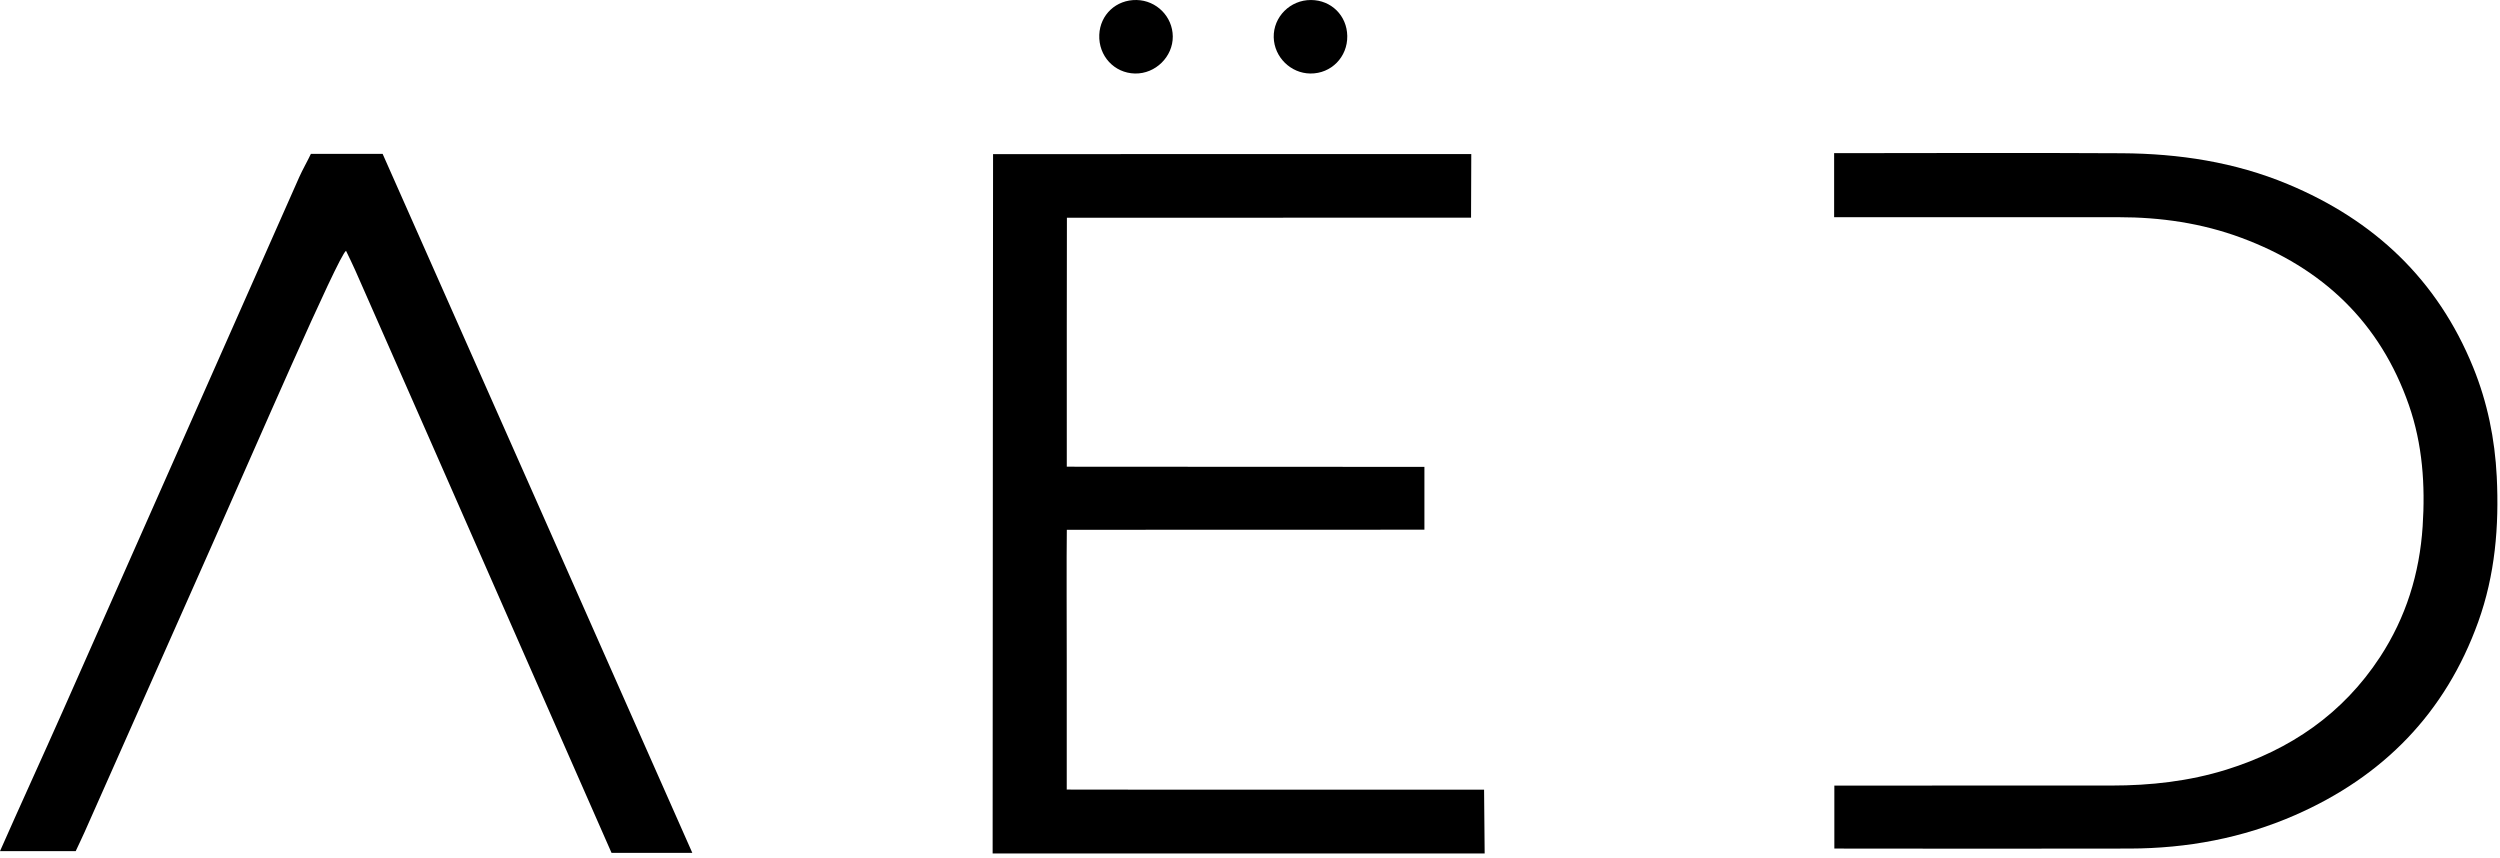 <?xml version="1.0" encoding="UTF-8"?> <svg xmlns="http://www.w3.org/2000/svg" width="586" height="201" viewBox="0 0 586 201" fill="none"> <path d="M232.804 36.123C269.074 36.103 308.608 36.115 344.868 36.115L344.814 51.023C320.514 51.043 290.974 51.033 266.684 51.033C262.524 51.033 254.234 51.023 250.084 51.033C248.984 51.033 250.084 49.233 250.084 50.913C250.044 66.412 250.054 87.313 250.054 102.823V109.393C251.244 110.833 248.764 109.393 249.984 109.393C258.454 109.423 317.263 109.413 333.883 109.433V124.159C309.743 124.169 250.064 124.183 250.064 124.183C249.974 129.293 250.044 149.673 250.044 154.783C250.044 159.893 250.034 180.123 250.044 185.073C250.064 190.003 248.574 185.073 250.124 185.073C262.114 185.113 279.044 185.093 291.024 185.093C308.284 185.093 330.608 185.092 347.868 185.092L348.004 200.053C313.794 200.053 266.884 200.053 232.674 200.053C232.674 149.543 232.774 36.113 232.774 36.113L232.804 36.123Z" fill="black"></path> <path d="M429.971 184.152C449.961 184.122 474.92 184.132 494.91 184.132C504.07 184.132 513.11 183.132 521.88 180.402C536.87 175.722 549.17 167.302 557.87 154.022C563.96 144.722 567.15 134.432 567.87 123.372C568.5 113.722 567.85 104.162 564.65 94.962C557.89 75.552 544.39 62.782 525.32 55.722C516.09 52.302 506.46 50.912 496.63 50.912C476.16 50.912 450.39 50.912 429.92 50.912V35.902C451.19 35.882 476.11 35.802 497.38 35.922C510.74 36.002 523.82 37.982 536.25 43.162C556.53 51.602 571.37 65.582 579.71 86.102C583.05 94.312 584.8 102.892 585.24 111.752C585.81 123.362 584.85 134.782 580.89 145.782C573.21 167.122 558.63 182.012 537.97 191.062C525.64 196.462 512.66 198.862 499.25 198.902C477.34 198.962 451.871 198.922 429.971 198.902L429.971 184.142L429.971 184.152Z" fill="black"></path> <path d="M17.74 199.512H0C4.38 189.572 10.26 176.732 14.66 166.802C33.16 125.022 51.65 83.242 70.16 41.472C70.87 39.872 72.18 37.552 72.87 36.072H89.69C113.68 90.132 138.21 145.542 162.28 199.912H143.344C129.794 169.222 114.15 133.442 100.62 102.742C94.82 89.582 89.03 76.422 83.23 63.272C82.59 61.822 81.88 60.402 81.11 58.792C79.39 59.722 59.37 105.962 49.77 127.572C39.79 150.062 29.82 172.552 19.83 195.032C19.18 196.492 18.59 197.692 17.67 199.662L17.74 199.512Z" fill="black"></path> <path d="M266.04 17.232C261.18 17.132 257.47 13.112 257.67 8.162C257.86 3.432 261.64 -0.088 266.41 0.002C271.08 0.092 274.86 3.892 274.9 8.542C274.94 13.302 270.83 17.332 266.04 17.232Z" fill="black"></path> <path d="M315.8 8.432C315.88 13.362 312.04 17.282 307.15 17.232C302.53 17.192 298.67 13.372 298.56 8.752C298.45 3.952 302.43 -0.028 307.31 0.002C312.06 0.032 315.72 3.662 315.8 8.432Z" fill="black"></path> </svg> 